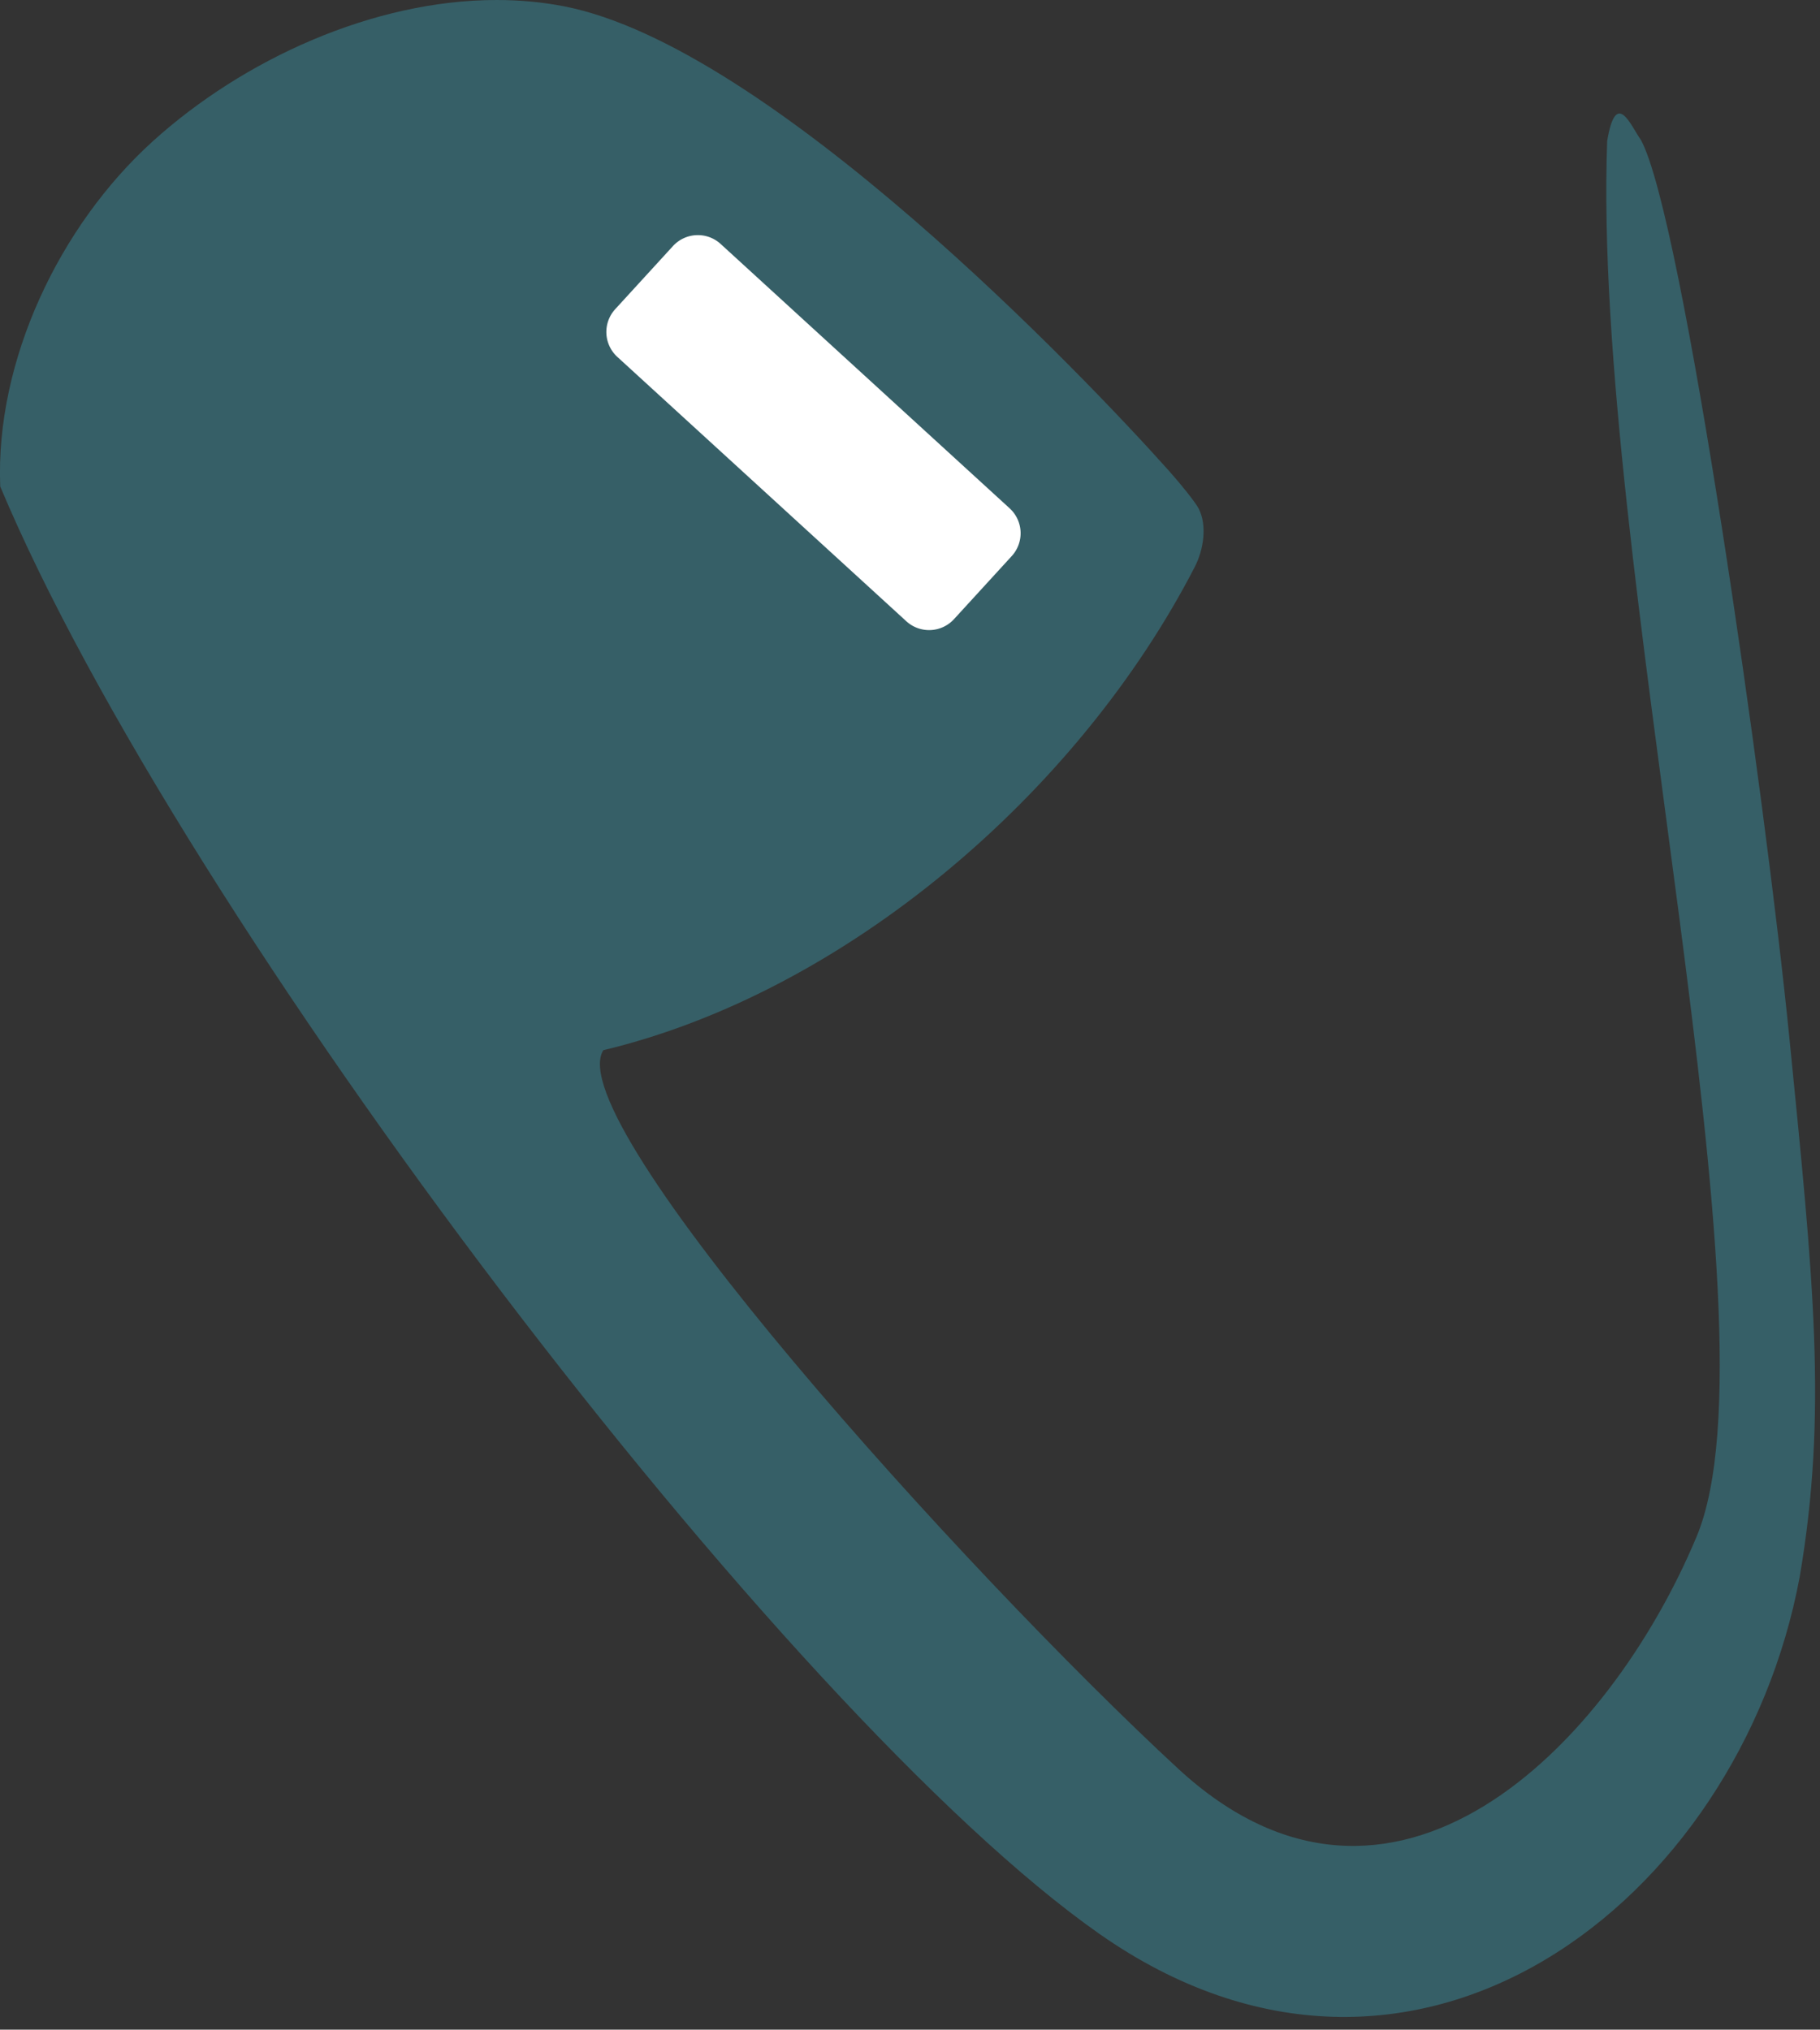 <svg xmlns:inkscape="http://www.inkscape.org/namespaces/inkscape" xmlns:sodipodi="http://sodipodi.sourceforge.net/DTD/sodipodi-0.dtd" xmlns="http://www.w3.org/2000/svg" xmlns:svg="http://www.w3.org/2000/svg" width="16mm" height="17.84mm" viewBox="0 0 16 17.84" id="svg15647" xml:space="preserve" inkscape:version="1.2.2 (b0a8486541, 2022-12-01)" sodipodi:docname="Stitch Marker Icon Project.svg" inkscape:export-filename="../Stitch Marker Icon.svg" inkscape:export-xdpi="96" inkscape:export-ydpi="96"><rect x="0" y="0" width="16" height="17.84" fill="#333333" stroke="none"/><defs id="defs15644"></defs><g inkscape:label="Layer 1" inkscape:groupmode="layer" id="layer1" transform="translate(-19.915,-82.58)"><path id="path15663" style="fill:#365f67;fill-opacity:1;stroke-width:0.004" d="m 24.282,82.58 c -1.086,-2.91e-4 -2.23,0.523 -3.024,1.242 -0.82,0.742 -1.385,1.93 -1.341,3.034 1.595,3.803 6.901,10.788 9.664,12.723 2.763,1.935 5.621,-0.279 6.155,-3.136 0.247,-1.442 0.121,-2.618 -0.09,-4.738 -0.211,-2.12 -0.938,-7.224 -1.305,-7.894 -0.089,-0.124 -0.219,-0.461 -0.297,0.009 -0.135,3.676 1.561,10.413 0.786,12.267 -0.775,1.853 -2.679,3.774 -4.558,2.039 -1.878,-1.736 -5.446,-5.691 -5.053,-6.315 2.128,-0.509 4.174,-2.259 5.2,-4.249 0.078,-0.152 0.109,-0.365 0.034,-0.511 -0.028,-0.055 -0.154,-0.212 -0.261,-0.332 -0.732,-0.82 -3.505,-3.729 -5.316,-4.083 -0.195,-0.038 -0.394,-0.056 -0.595,-0.056 z" sodipodi:nodetypes="ssczczcczzcasssss"></path><path id="rect16244" d="m 25.323,85.298 0.508,-0.555 a 0.297,0.297 0 0 1 0.419,-0.019 l 2.541,2.324 a 0.297,0.297 0 0 1 0.019,0.419 l -0.508,0.555 a 0.297,0.297 0 0 1 -0.419,0.019 l -2.541,-2.324 a 0.297,0.297 0 0 1 -0.019,-0.419 z" style="fill:#ffffff;fill-opacity:1;stroke:none;stroke-width:0.004;stroke-dasharray:none;stroke-opacity:1"></path></g></svg>